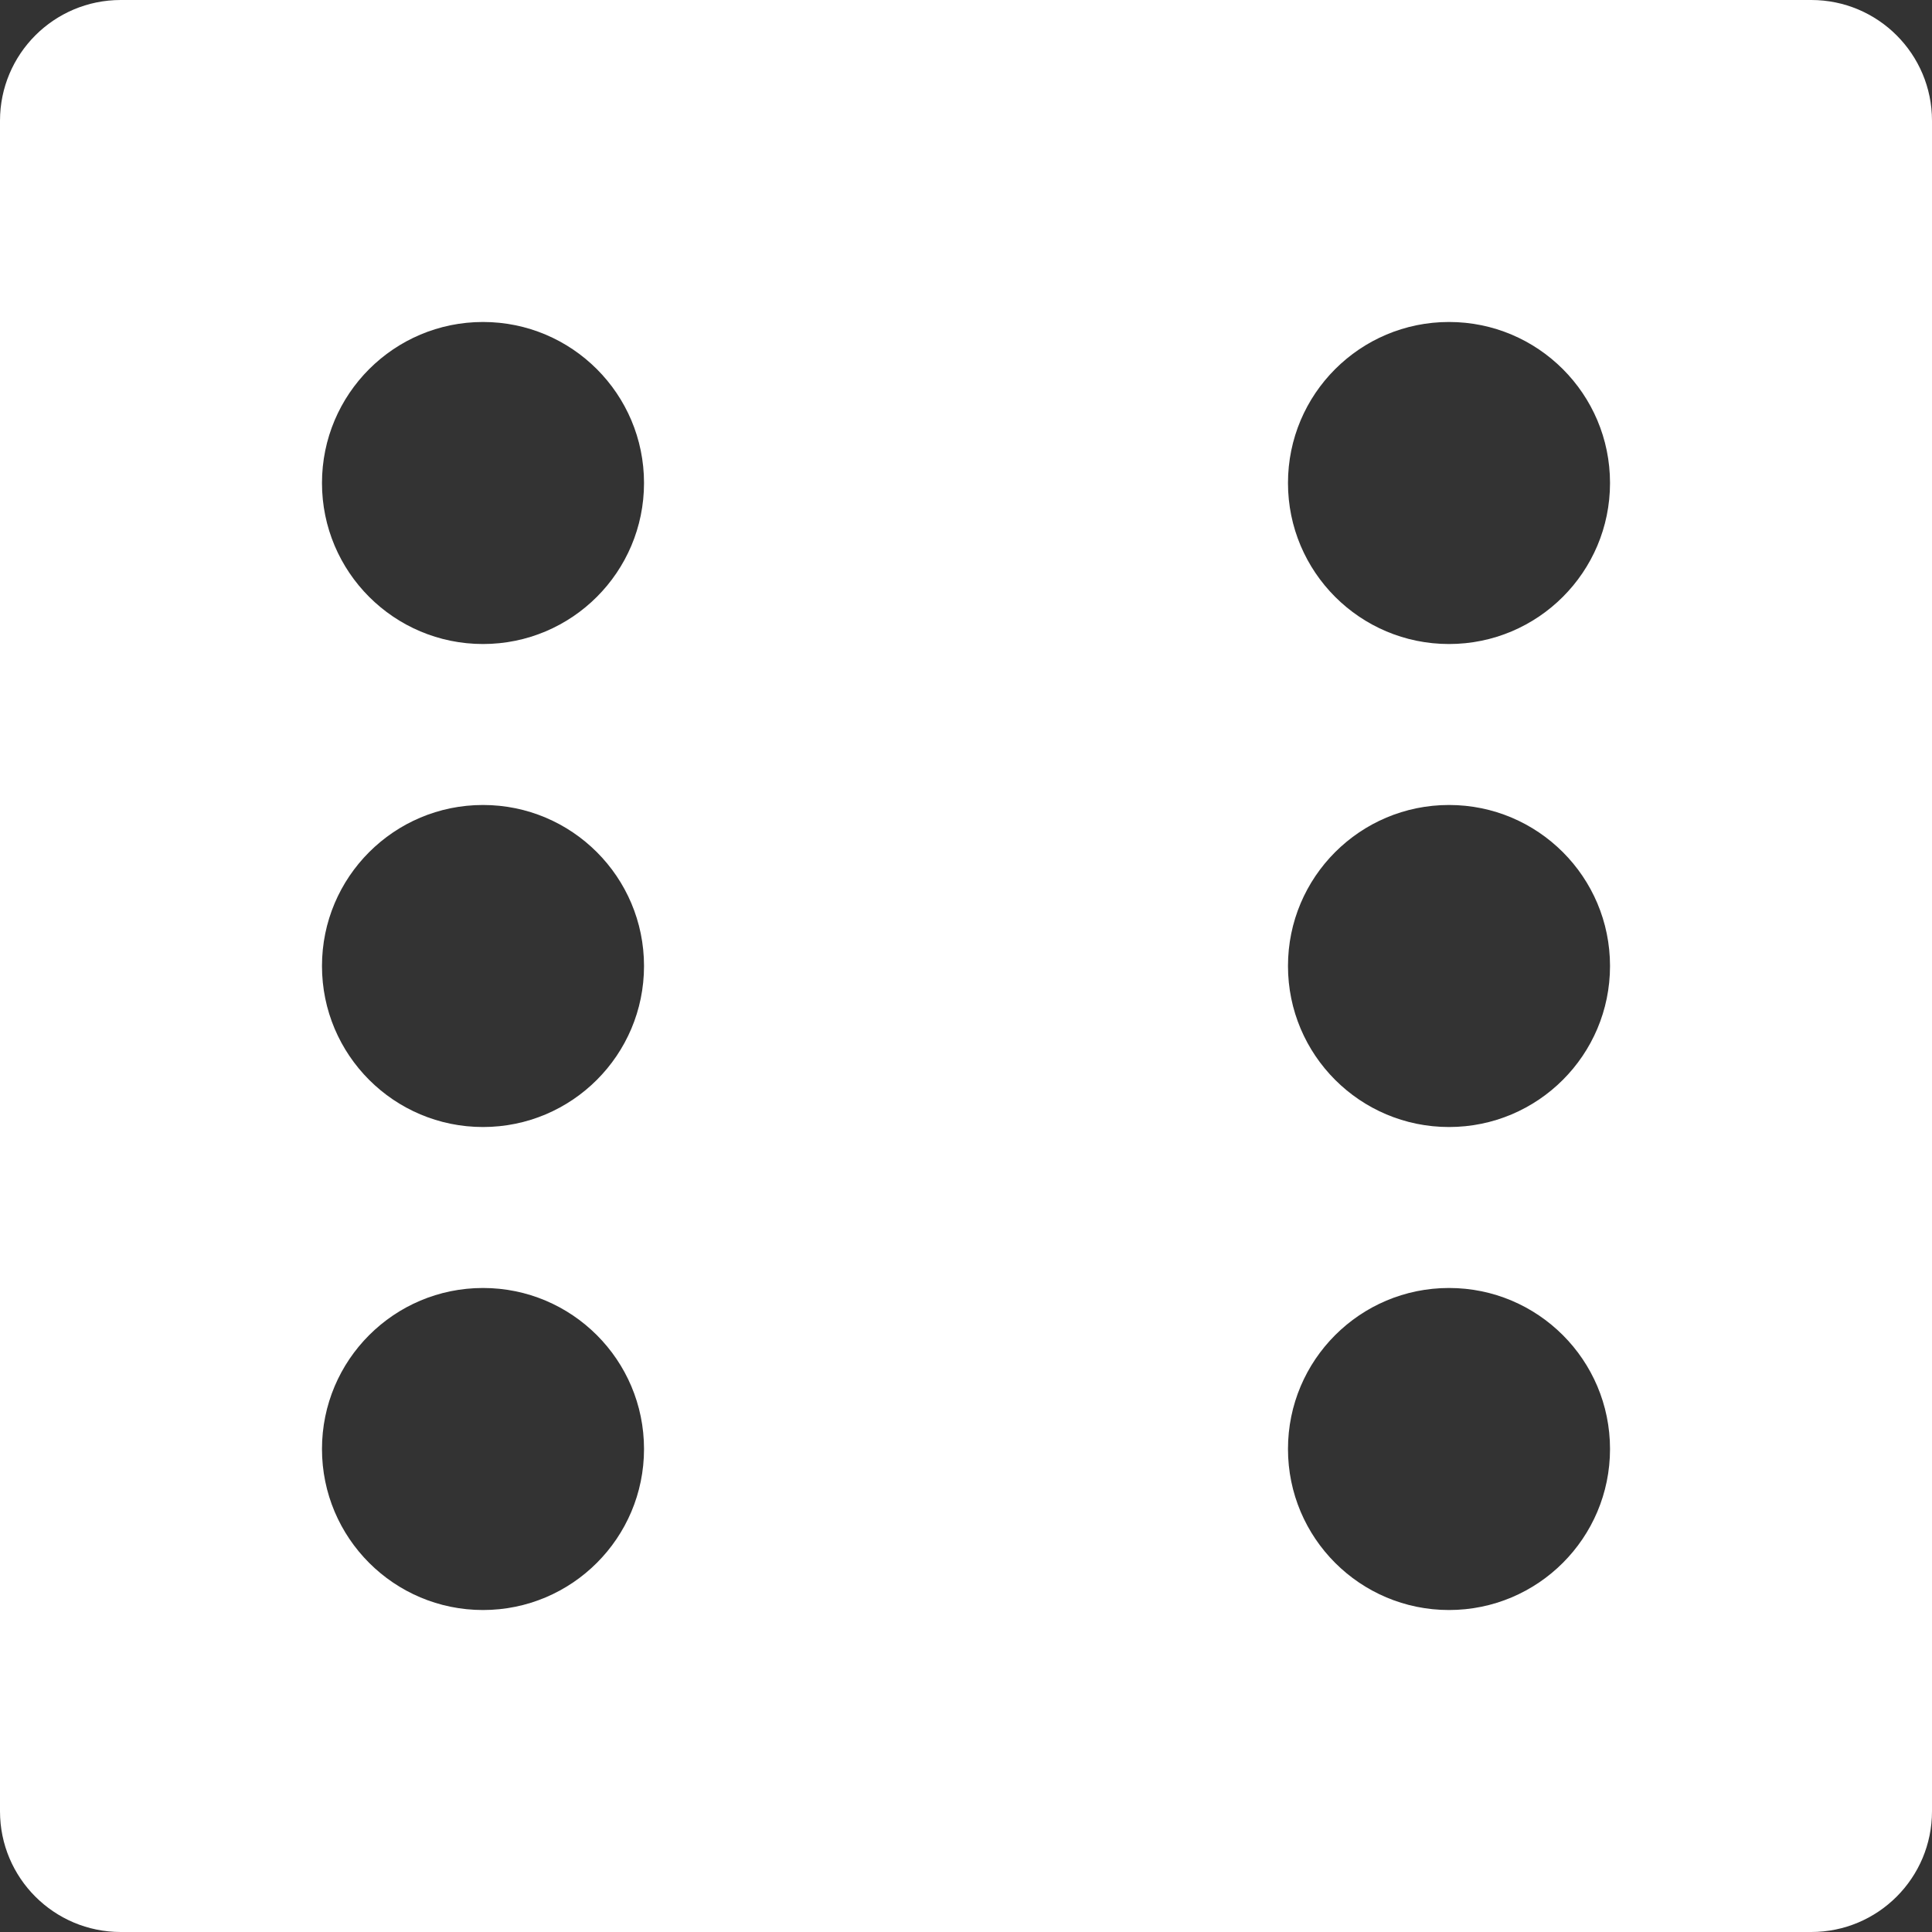 <svg width="32" height="32" viewBox="0 0 32 32" fill="none"
    xmlns="http://www.w3.org/2000/svg">
    <rect x="0" y="0" width="32" height="32" fill="#333333" stroke="none"/>
    <circle cx="8" cy="8" r="3" fill="transparent"/>
    <circle cx="8" cy="16" r="3" fill="transparent"/>
    <circle cx="8" cy="24" r="3" fill="transparent"/>
    <circle cx="24" cy="24" r="3" fill="transparent"/>
    <circle cx="24" cy="16" r="3" fill="transparent"/>
    <circle cx="24" cy="8" r="3" fill="transparent"/>
    <path fill-rule="evenodd" clip-rule="evenodd" d="M0 2C0 0.895 0.895 0 2 0H30C31.105 0 32 0.895 32 2V30C32 31.105 31.105 32 30 32H2C0.895 32 0 31.105 0 30V2ZM26.667 8C26.667 9.473 25.473 10.667 24 10.667C22.527 10.667 21.333 9.473 21.333 8C21.333 6.527 22.527 5.333 24 5.333C25.473 5.333 26.667 6.527 26.667 8ZM8 26.667C9.473 26.667 10.667 25.473 10.667 24C10.667 22.527 9.473 21.333 8 21.333C6.527 21.333 5.333 22.527 5.333 24C5.333 25.473 6.527 26.667 8 26.667ZM26.667 24C26.667 25.473 25.473 26.667 24 26.667C22.527 26.667 21.333 25.473 21.333 24C21.333 22.527 22.527 21.333 24 21.333C25.473 21.333 26.667 22.527 26.667 24ZM8 10.667C9.473 10.667 10.667 9.473 10.667 8C10.667 6.527 9.473 5.333 8 5.333C6.527 5.333 5.333 6.527 5.333 8C5.333 9.473 6.527 10.667 8 10.667ZM26.667 16C26.667 17.473 25.473 18.667 24 18.667C22.527 18.667 21.333 17.473 21.333 16C21.333 14.527 22.527 13.333 24 13.333C25.473 13.333 26.667 14.527 26.667 16ZM8 18.667C9.473 18.667 10.667 17.473 10.667 16C10.667 14.527 9.473 13.333 8 13.333C6.527 13.333 5.333 14.527 5.333 16C5.333 17.473 6.527 18.667 8 18.667Z" fill="white"/>
</svg>
